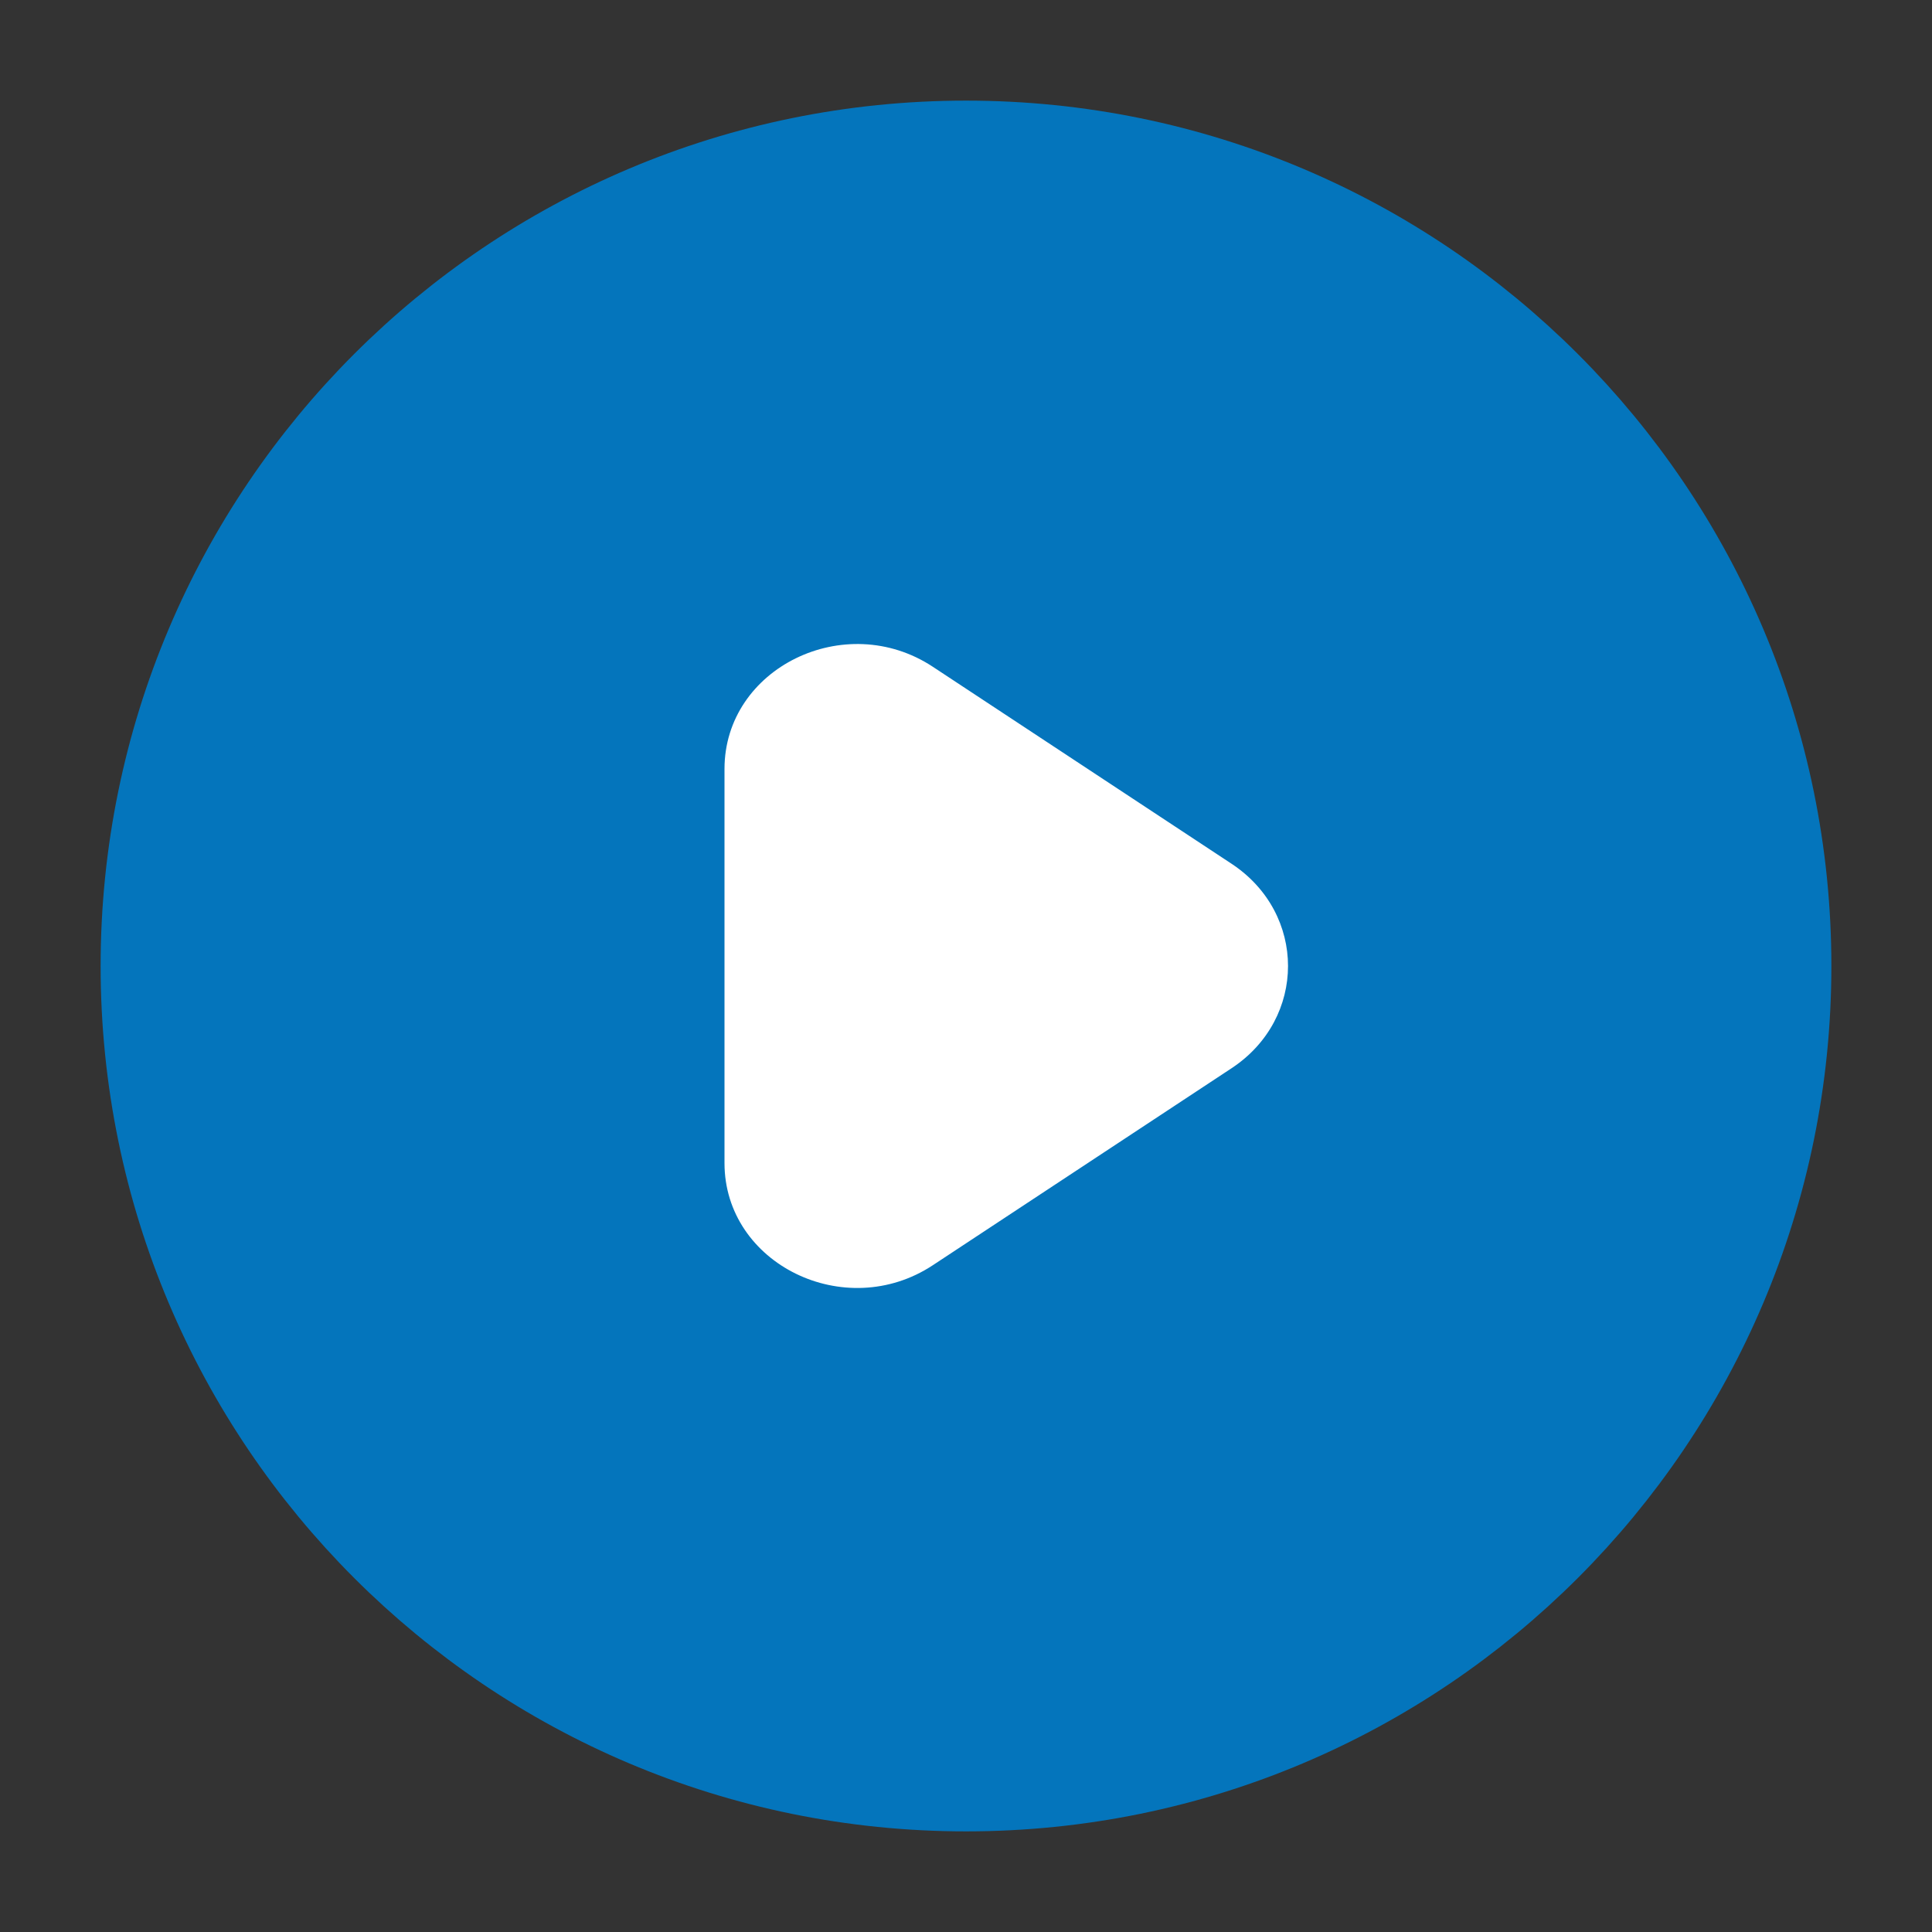 <svg width="24" height="24" viewBox="0 0 24 24" fill="none" xmlns="http://www.w3.org/2000/svg">
<rect x="0" y="0" width="24" height="24" fill="#333333" stroke="none"/>
<g id="Menus/burger menu/alt">
<path id="Icon" d="M22 12C22 17.523 17.523 22 12 22C6.477 22 2 17.523 2 12C2 6.477 6.477 2 12 2C17.523 2 22 6.477 22 12Z" fill="#0475BC" stroke="#0475BC" stroke-width="1.5" stroke-linecap="round"/>
<path id="Icon_2" d="M9 14.448V9.552C9 8.299 10.498 7.564 11.588 8.283L15.299 10.73C16.234 11.347 16.234 12.653 15.299 13.27L11.588 15.717C10.498 16.436 9 15.701 9 14.448Z" fill="white"/>
</g>
</svg>
